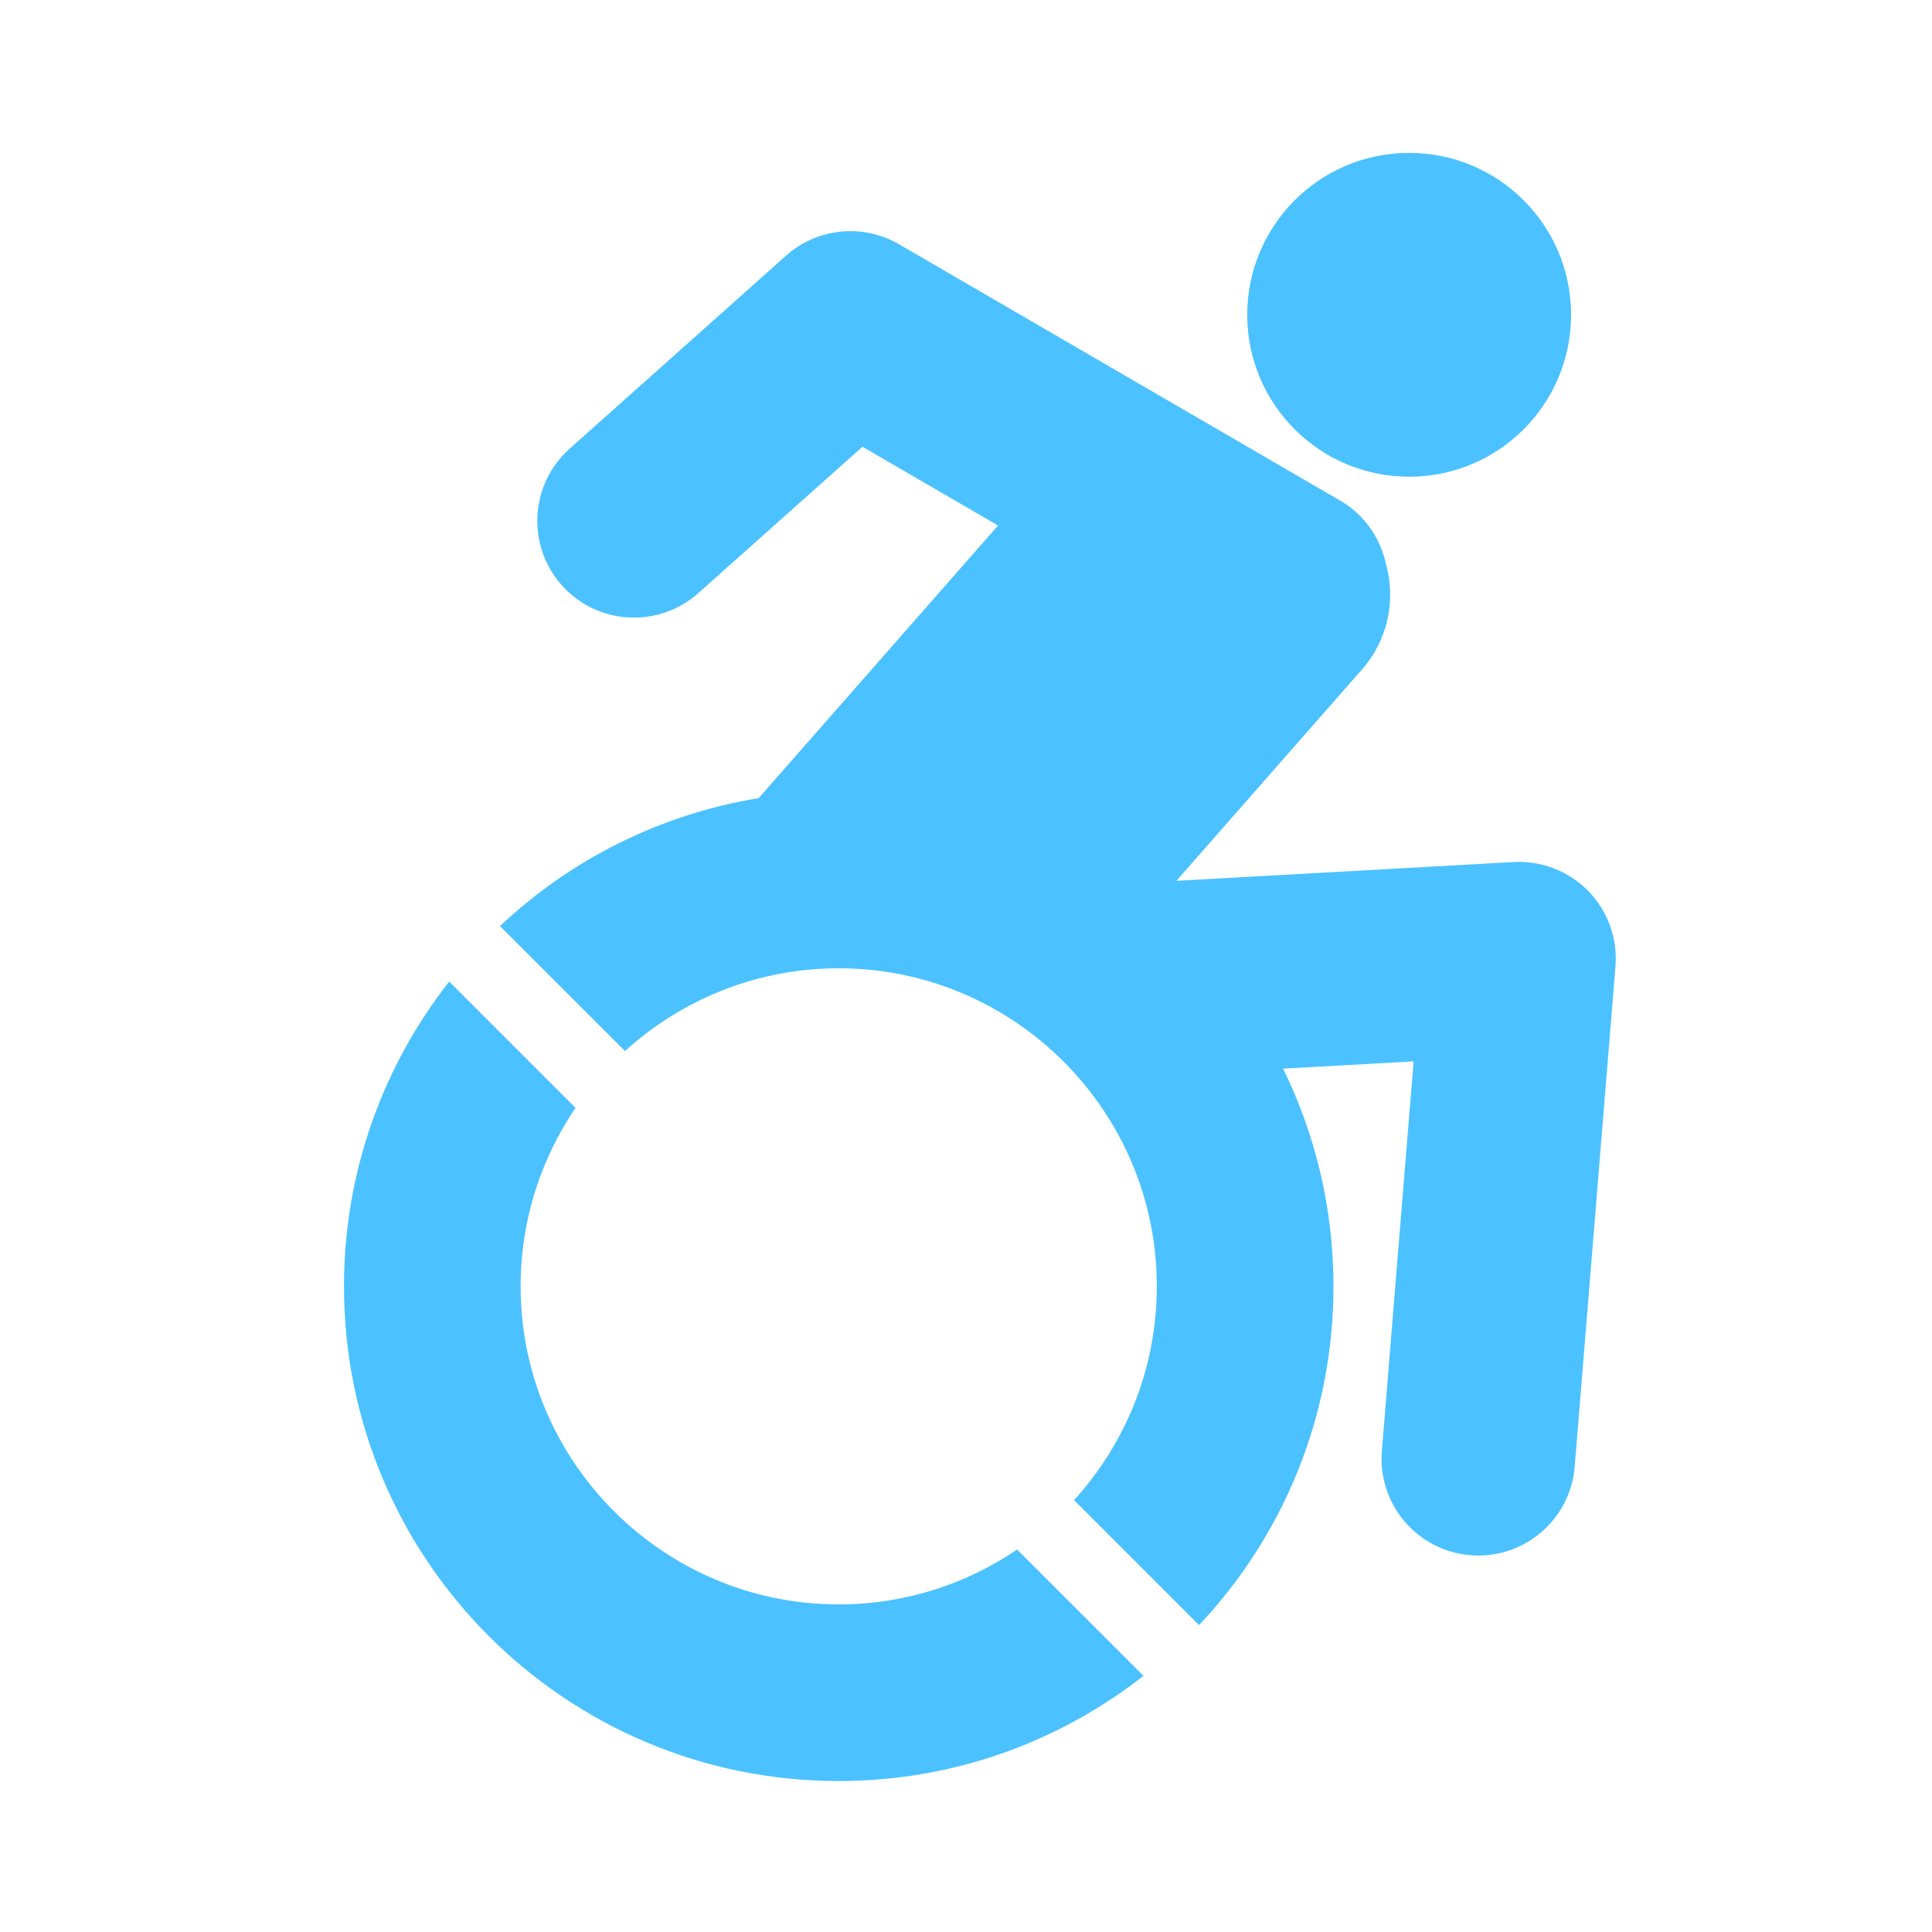 <svg width="64" height="64" viewBox="0 0 64 64" fill="none" xmlns="http://www.w3.org/2000/svg">
<path d="M52.616 29.519C51.969 28.856 51.066 28.506 50.143 28.556L38.97 29.178L45.119 22.175C45.995 21.178 46.245 19.848 45.906 18.66C45.727 17.846 45.234 17.105 44.477 16.631C44.454 16.615 29.779 8.09 29.779 8.09C28.581 7.394 27.071 7.548 26.037 8.47L18.869 14.864C17.549 16.042 17.433 18.067 18.611 19.388C19.789 20.709 21.815 20.825 23.135 19.646L28.57 14.799L33.062 17.408L25.132 26.439C21.844 26.976 18.885 28.491 16.562 30.676L20.704 34.817C22.576 33.115 25.061 32.076 27.785 32.076C33.595 32.076 38.321 36.802 38.321 42.612C38.321 45.336 37.282 47.821 35.58 49.693L39.721 53.834C42.48 50.902 44.173 46.956 44.173 42.612C44.173 40.024 43.572 37.577 42.504 35.4L46.828 35.159L45.776 48.064C45.632 49.828 46.946 51.374 48.71 51.518C48.798 51.525 48.886 51.529 48.974 51.529C50.625 51.529 52.028 50.26 52.164 48.585L53.514 32.016C53.59 31.093 53.262 30.182 52.616 29.519Z" fill="#4BC2FF"/>
<path d="M46.68 15.792C49.643 15.792 52.044 13.391 52.044 10.428C52.044 7.466 49.643 5.064 46.68 5.064C43.718 5.064 41.316 7.466 41.316 10.428C41.316 13.391 43.718 15.792 46.68 15.792Z" fill="#4BC2FF"/>
<path d="M27.782 53.148C21.973 53.148 17.246 48.422 17.246 42.612C17.246 40.422 17.918 38.387 19.065 36.7L14.88 32.515C12.698 35.298 11.395 38.802 11.395 42.612C11.395 51.663 18.732 58.999 27.782 58.999C31.593 58.999 35.096 57.696 37.879 55.514L33.693 51.329C32.007 52.476 29.972 53.148 27.782 53.148Z" fill="#4BC2FF"/>
</svg>
